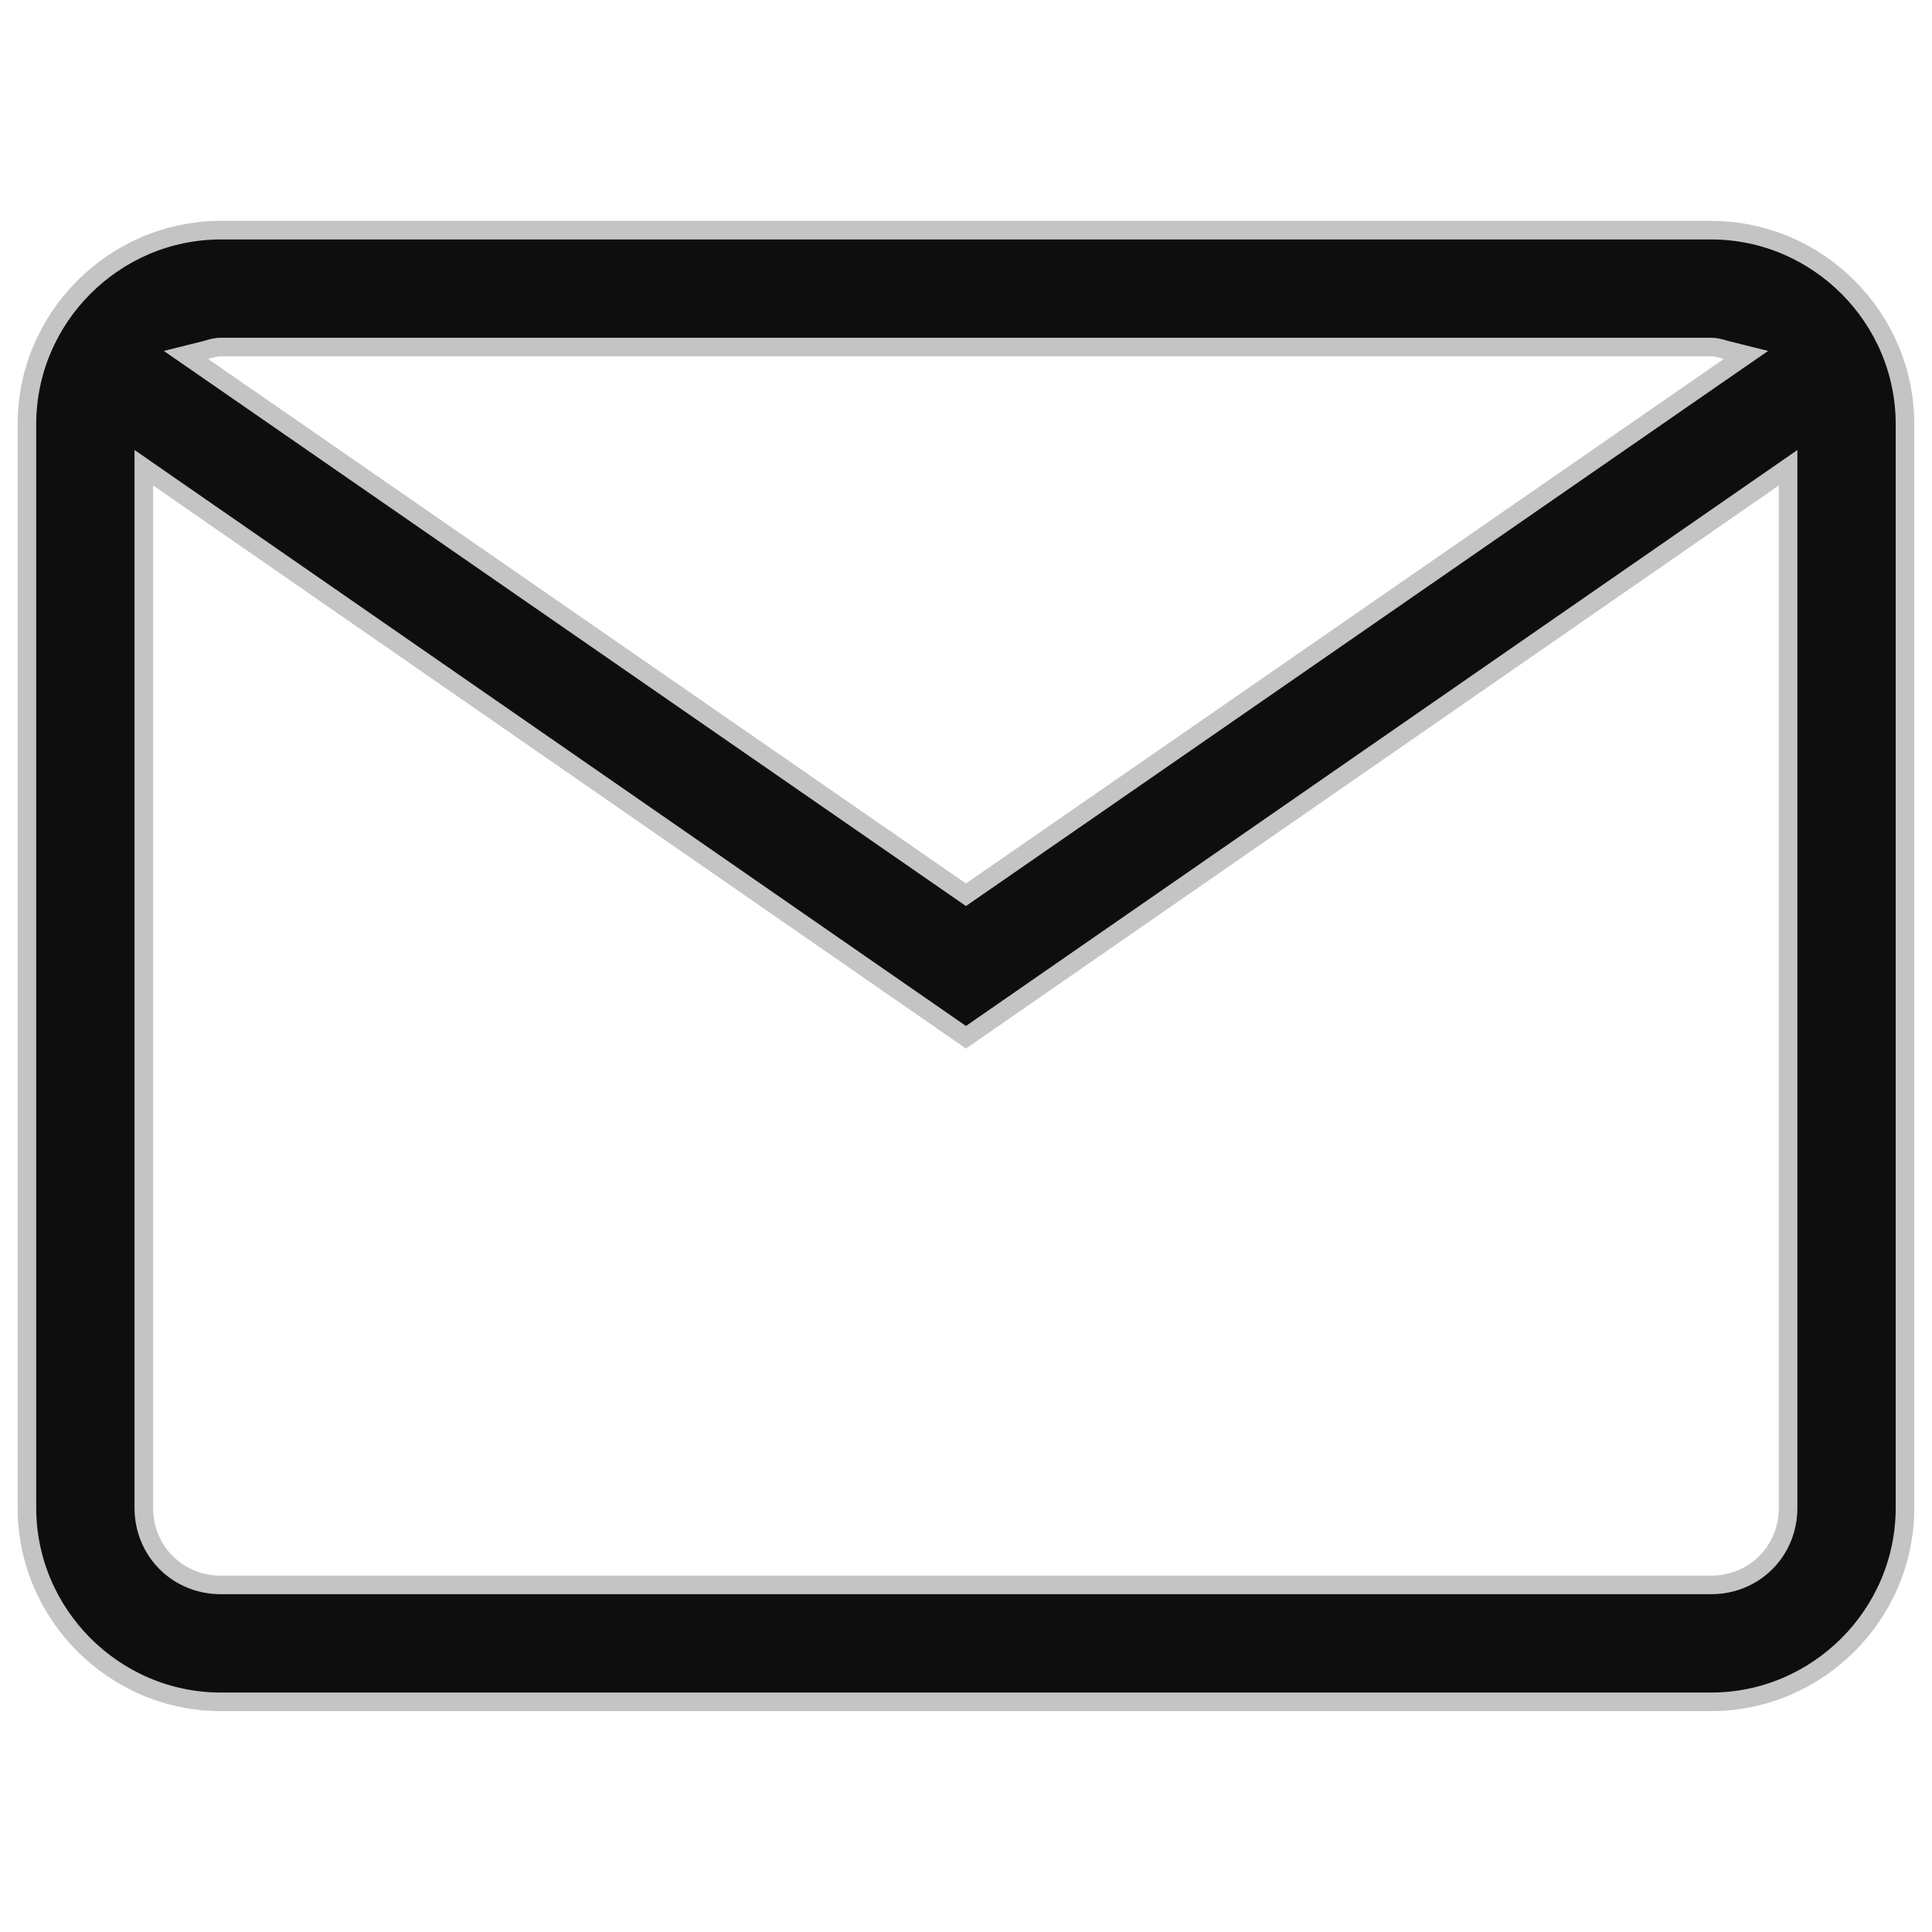 <svg width="52" height="52" viewBox="0 0 52 52" fill="none" xmlns="http://www.w3.org/2000/svg">
<path d="M46.538 9.868L46.992 9.554L46.456 9.42C46.442 9.417 46.425 9.411 46.404 9.405C46.321 9.38 46.189 9.341 46.054 9.341H5.944C5.809 9.341 5.677 9.38 5.595 9.405C5.574 9.411 5.556 9.417 5.542 9.42L5.006 9.554L5.46 9.868L25.857 23.984L25.999 24.082L26.141 23.984L46.538 9.868ZM4.263 12.861L3.871 12.589V13.067V40.585C3.871 41.749 4.781 42.658 5.944 42.658H46.054C47.218 42.658 48.127 41.749 48.127 40.585V13.067V12.589L47.735 12.861L25.999 27.918L4.263 12.861ZM0.725 11.415C0.725 8.547 3.077 6.195 5.944 6.195H46.054C48.921 6.195 51.273 8.547 51.273 11.415V40.585C51.273 43.453 48.921 45.805 46.054 45.805H5.944C3.077 45.805 0.725 43.453 0.725 40.585V11.415Z" fill="#0E0E0E" stroke="#C4C4C4" stroke-width="0.5"/>
</svg>
